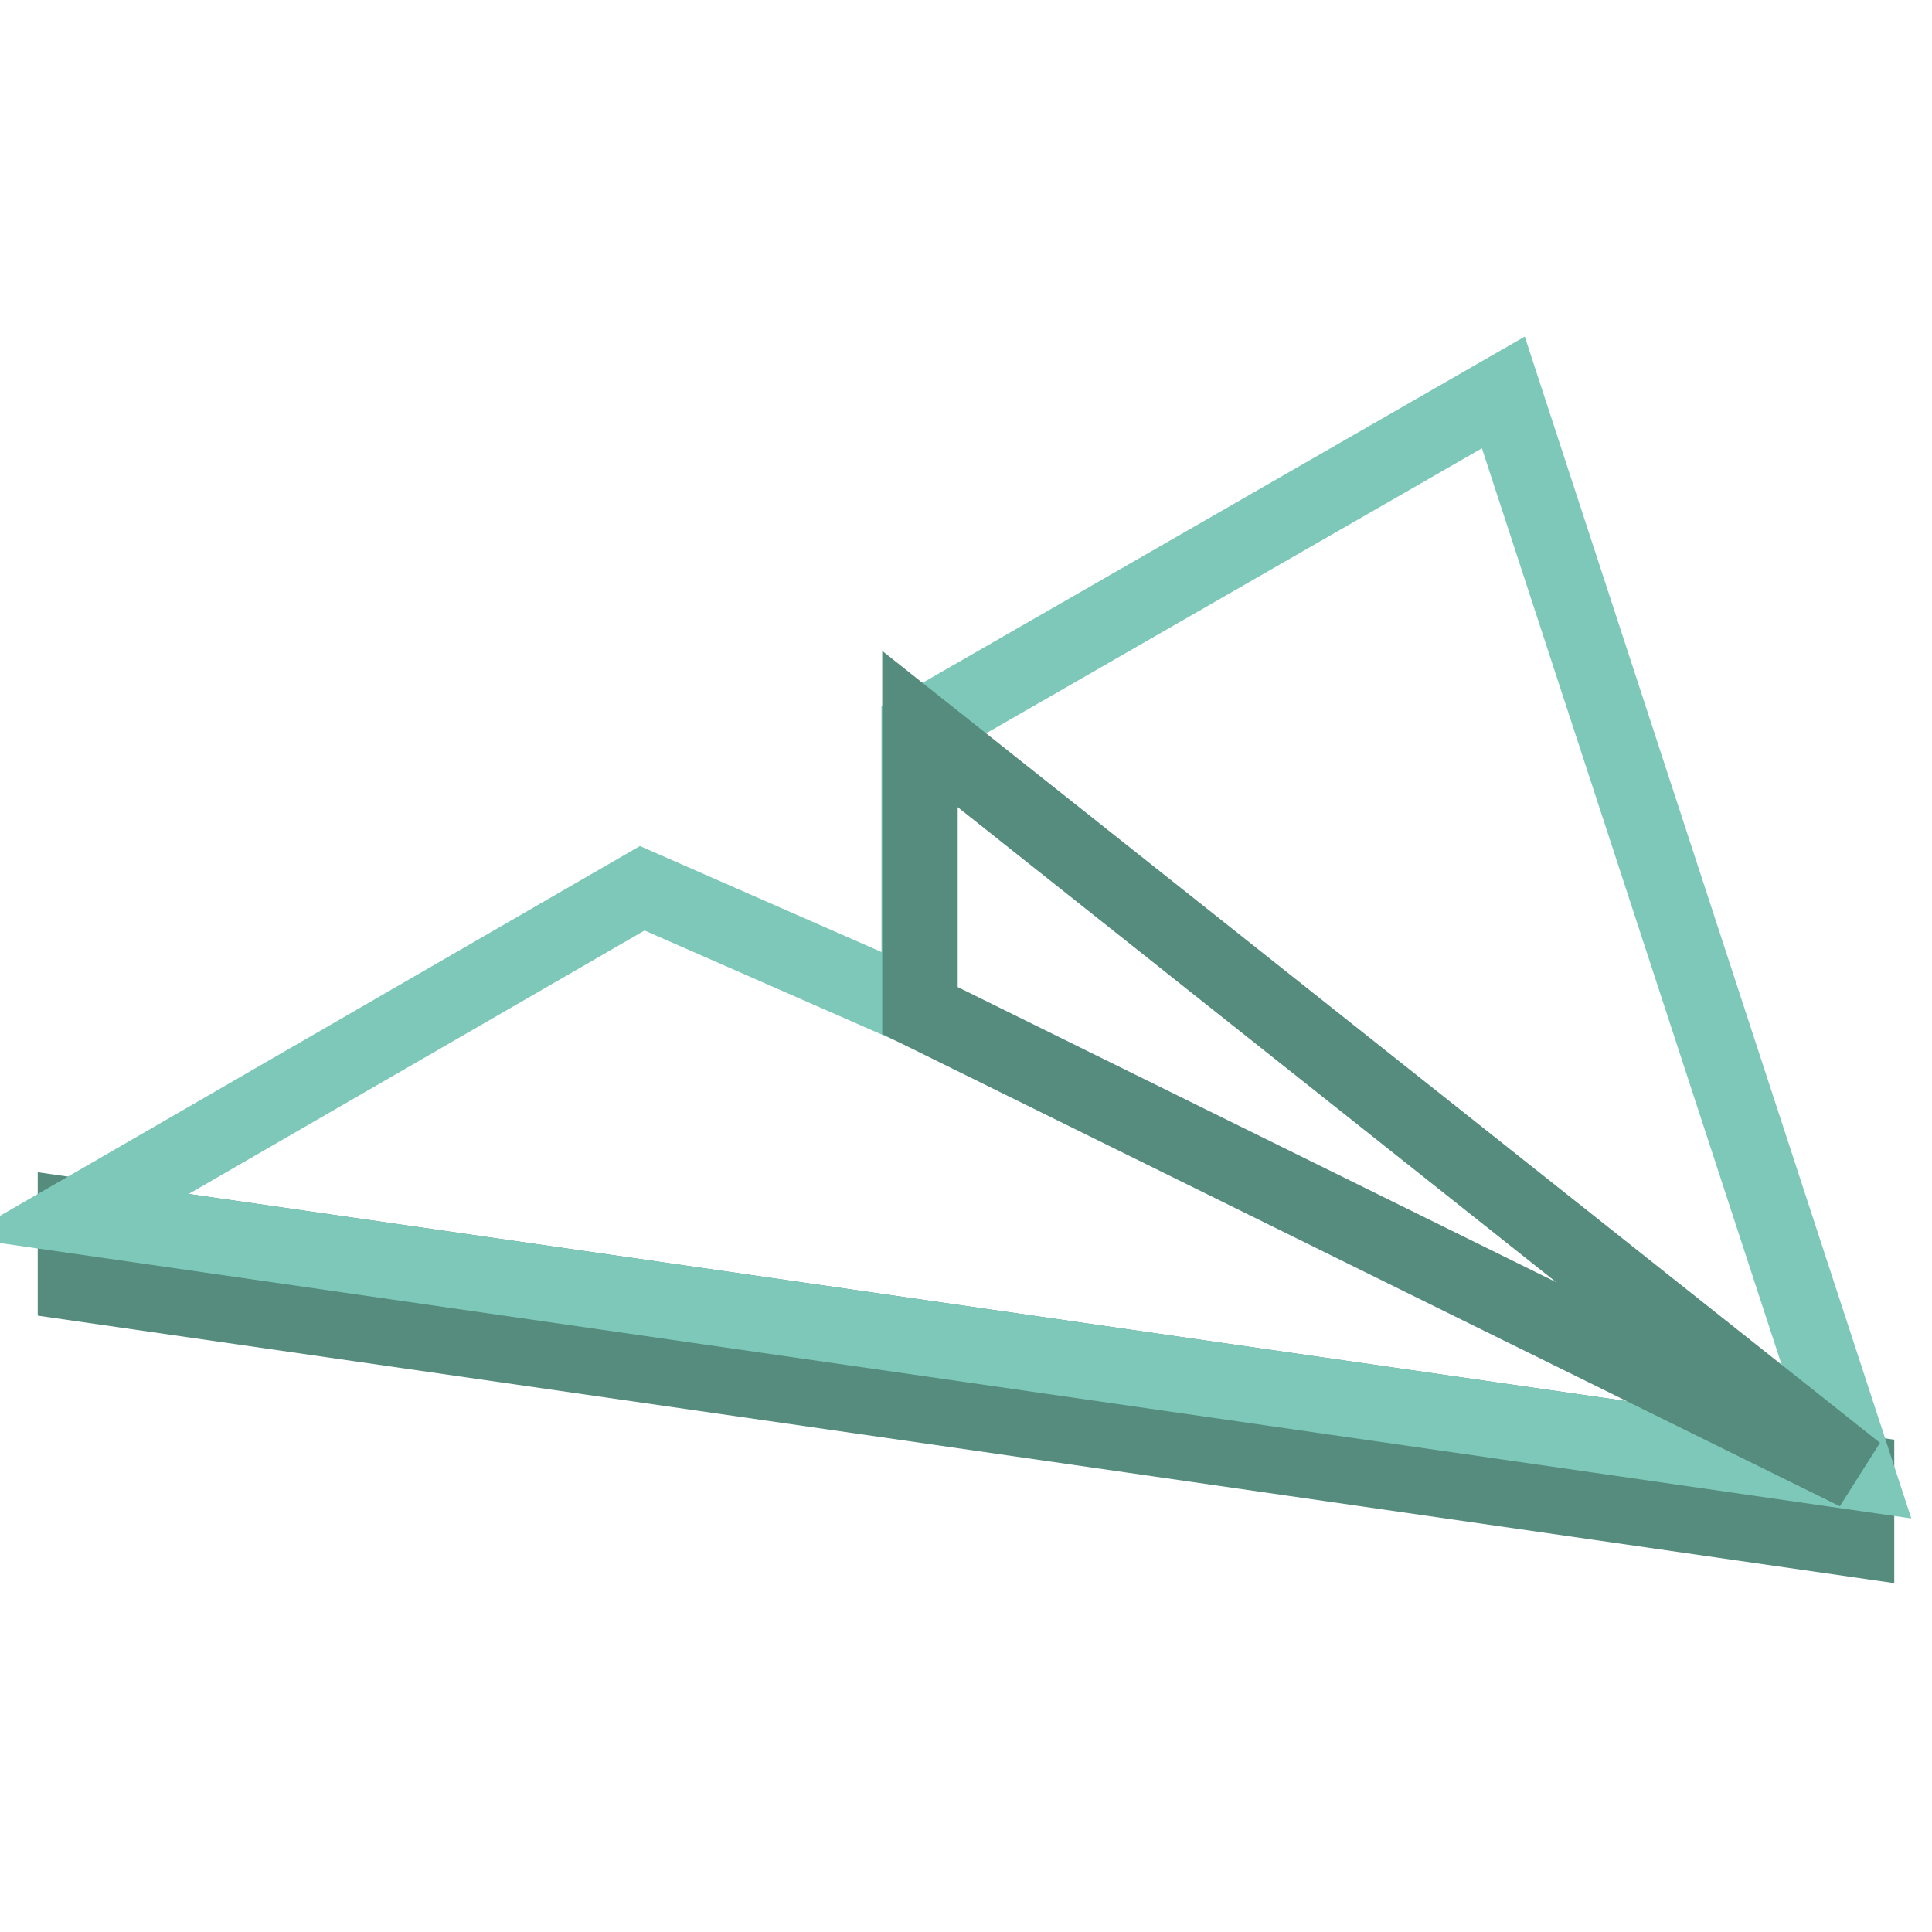 <?xml version="1.0" encoding="utf-8"?>
<!-- Svg Vector Icons : http://www.onlinewebfonts.com/icon -->
<!DOCTYPE svg PUBLIC "-//W3C//DTD SVG 1.1//EN" "http://www.w3.org/Graphics/SVG/1.1/DTD/svg11.dtd">
<svg version="1.1" xmlns="http://www.w3.org/2000/svg" xmlns:xlink="http://www.w3.org/1999/xlink" x="0px" y="0px" viewBox="0 0 256 256" enable-background="new 0 0 256 256" xml:space="preserve">
<g> <path stroke-width="10" fill-opacity="0" stroke="#558c7d"  d="M10,161.1v8.9l236,34v-8.9L10,161.1z"/> <path stroke-width="10" fill-opacity="0" stroke="#7dc8b9"  d="M199.2,52l-77.4,44.5v37.3l-36.7-16.1L10,161.1l236,34L199.2,52z"/> <path stroke-width="10" fill-opacity="0" stroke="#558c7d"  d="M121.9,96.6v37.3L246,195.1L121.9,96.6z"/></g>
</svg>